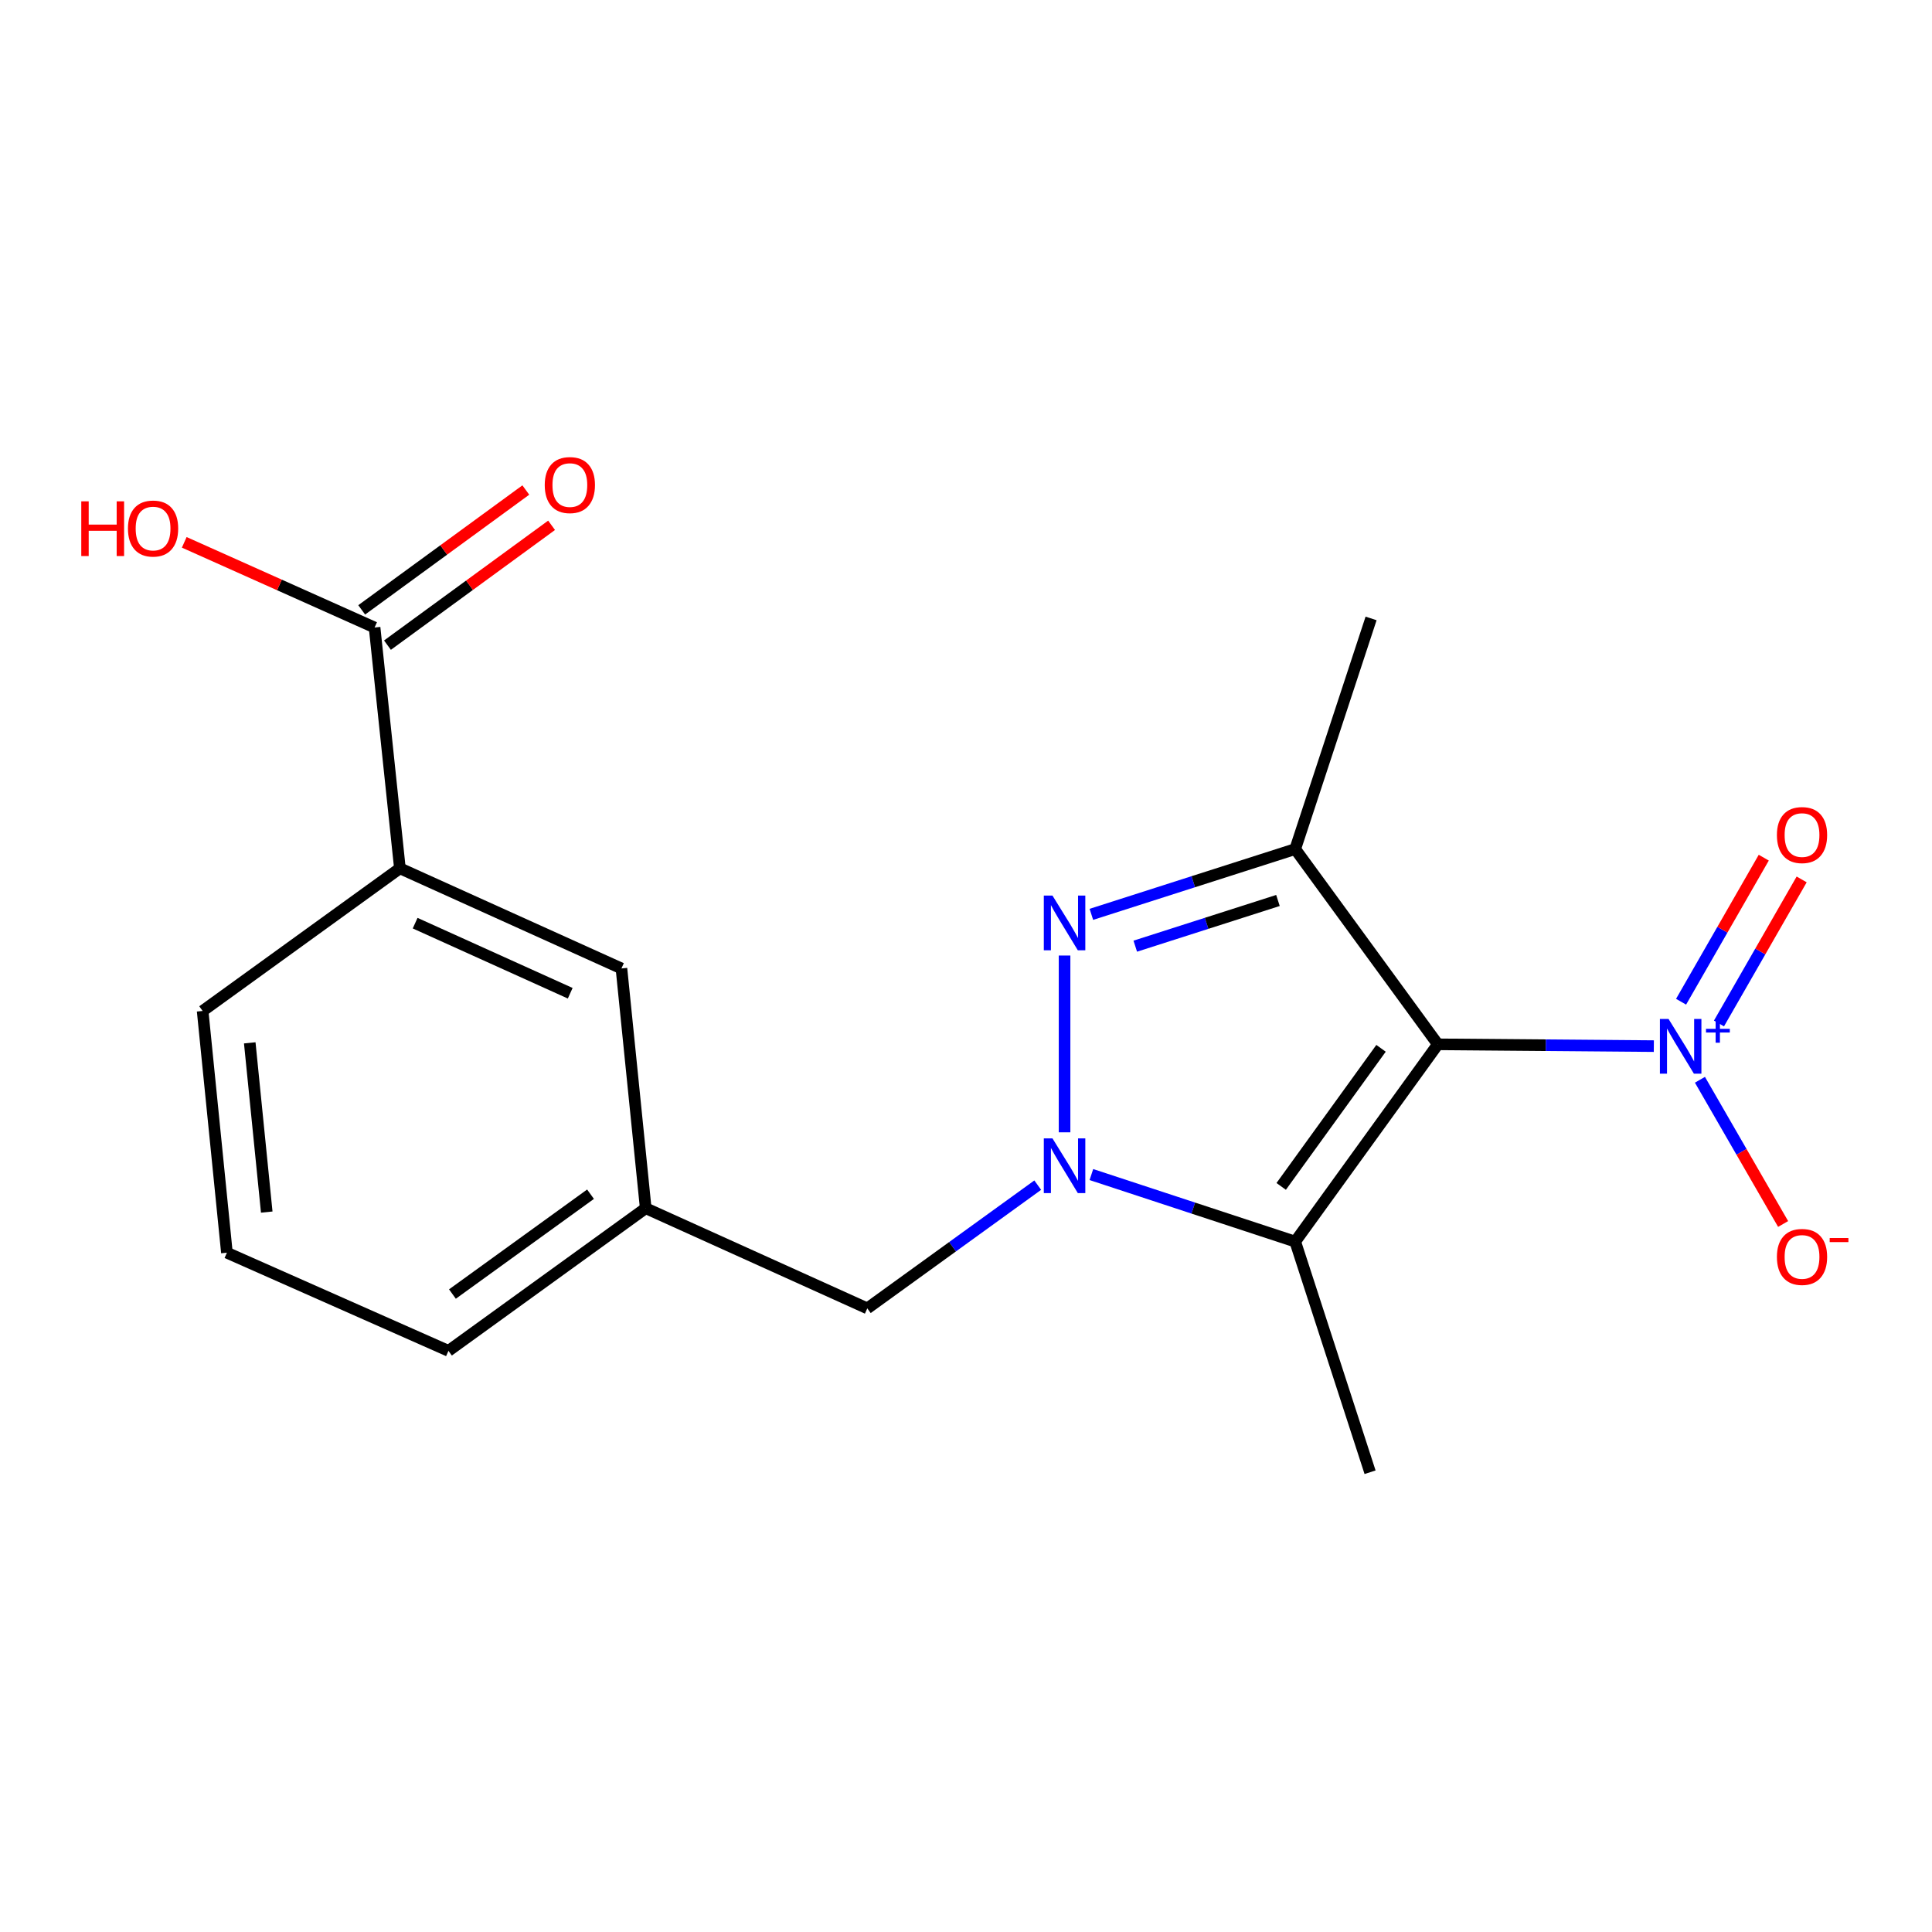 <?xml version='1.0' encoding='iso-8859-1'?>
<svg version='1.1' baseProfile='full'
              xmlns='http://www.w3.org/2000/svg'
                      xmlns:rdkit='http://www.rdkit.org/xml'
                      xmlns:xlink='http://www.w3.org/1999/xlink'
                  xml:space='preserve'
width='1000px' height='1000px' viewBox='0 0 1000 1000'>
<!-- END OF HEADER -->
<rect style='opacity:1.0;fill:#FFFFFF;stroke:none' width='1000' height='1000' x='0' y='0'> </rect>
<path class='bond-2' d='M 744.22,540.542 L 670.396,642.647' style='fill:none;fill-rule:evenodd;stroke:#000000;stroke-width:6px;stroke-linecap:butt;stroke-linejoin:miter;stroke-opacity:1' />
<path class='bond-2' d='M 714.82,542.608 L 663.144,614.081' style='fill:none;fill-rule:evenodd;stroke:#000000;stroke-width:6px;stroke-linecap:butt;stroke-linejoin:miter;stroke-opacity:1' />
<path class='bond-3' d='M 744.22,540.542 L 670.396,439.481' style='fill:none;fill-rule:evenodd;stroke:#000000;stroke-width:6px;stroke-linecap:butt;stroke-linejoin:miter;stroke-opacity:1' />
<path class='bond-4' d='M 744.22,540.542 L 800.122,541.006' style='fill:none;fill-rule:evenodd;stroke:#000000;stroke-width:6px;stroke-linecap:butt;stroke-linejoin:miter;stroke-opacity:1' />
<path class='bond-4' d='M 800.122,541.006 L 856.024,541.47' style='fill:none;fill-rule:evenodd;stroke:#0000FF;stroke-width:6px;stroke-linecap:butt;stroke-linejoin:miter;stroke-opacity:1' />
<path class='bond-0' d='M 564.899,607.951 L 617.647,625.299' style='fill:none;fill-rule:evenodd;stroke:#0000FF;stroke-width:6px;stroke-linecap:butt;stroke-linejoin:miter;stroke-opacity:1' />
<path class='bond-0' d='M 617.647,625.299 L 670.396,642.647' style='fill:none;fill-rule:evenodd;stroke:#000000;stroke-width:6px;stroke-linecap:butt;stroke-linejoin:miter;stroke-opacity:1' />
<path class='bond-6' d='M 537.127,613.428 L 493.02,645.319' style='fill:none;fill-rule:evenodd;stroke:#0000FF;stroke-width:6px;stroke-linecap:butt;stroke-linejoin:miter;stroke-opacity:1' />
<path class='bond-6' d='M 493.02,645.319 L 448.913,677.209' style='fill:none;fill-rule:evenodd;stroke:#000000;stroke-width:6px;stroke-linecap:butt;stroke-linejoin:miter;stroke-opacity:1' />
<path class='bond-19' d='M 551.017,586.084 L 551.017,494.581' style='fill:none;fill-rule:evenodd;stroke:#0000FF;stroke-width:6px;stroke-linecap:butt;stroke-linejoin:miter;stroke-opacity:1' />
<path class='bond-1' d='M 564.891,473.269 L 617.644,456.375' style='fill:none;fill-rule:evenodd;stroke:#0000FF;stroke-width:6px;stroke-linecap:butt;stroke-linejoin:miter;stroke-opacity:1' />
<path class='bond-1' d='M 617.644,456.375 L 670.396,439.481' style='fill:none;fill-rule:evenodd;stroke:#000000;stroke-width:6px;stroke-linecap:butt;stroke-linejoin:miter;stroke-opacity:1' />
<path class='bond-1' d='M 587.614,489.738 L 624.541,477.912' style='fill:none;fill-rule:evenodd;stroke:#0000FF;stroke-width:6px;stroke-linecap:butt;stroke-linejoin:miter;stroke-opacity:1' />
<path class='bond-1' d='M 624.541,477.912 L 661.468,466.086' style='fill:none;fill-rule:evenodd;stroke:#000000;stroke-width:6px;stroke-linecap:butt;stroke-linejoin:miter;stroke-opacity:1' />
<path class='bond-13' d='M 670.396,642.647 L 709.142,762.026' style='fill:none;fill-rule:evenodd;stroke:#000000;stroke-width:6px;stroke-linecap:butt;stroke-linejoin:miter;stroke-opacity:1' />
<path class='bond-15' d='M 670.396,439.481 L 709.67,320.102' style='fill:none;fill-rule:evenodd;stroke:#000000;stroke-width:6px;stroke-linecap:butt;stroke-linejoin:miter;stroke-opacity:1' />
<path class='bond-8' d='M 879.886,558.889 L 901.413,596.212' style='fill:none;fill-rule:evenodd;stroke:#0000FF;stroke-width:6px;stroke-linecap:butt;stroke-linejoin:miter;stroke-opacity:1' />
<path class='bond-8' d='M 901.413,596.212 L 922.94,633.535' style='fill:none;fill-rule:evenodd;stroke:#FF0000;stroke-width:6px;stroke-linecap:butt;stroke-linejoin:miter;stroke-opacity:1' />
<path class='bond-9' d='M 889.736,529.751 L 911.137,492.467' style='fill:none;fill-rule:evenodd;stroke:#0000FF;stroke-width:6px;stroke-linecap:butt;stroke-linejoin:miter;stroke-opacity:1' />
<path class='bond-9' d='M 911.137,492.467 L 932.537,455.184' style='fill:none;fill-rule:evenodd;stroke:#FF0000;stroke-width:6px;stroke-linecap:butt;stroke-linejoin:miter;stroke-opacity:1' />
<path class='bond-9' d='M 870.123,518.493 L 891.523,481.21' style='fill:none;fill-rule:evenodd;stroke:#0000FF;stroke-width:6px;stroke-linecap:butt;stroke-linejoin:miter;stroke-opacity:1' />
<path class='bond-9' d='M 891.523,481.21 L 912.923,443.926' style='fill:none;fill-rule:evenodd;stroke:#FF0000;stroke-width:6px;stroke-linecap:butt;stroke-linejoin:miter;stroke-opacity:1' />
<path class='bond-5' d='M 193.884,324.801 L 206.988,449.444' style='fill:none;fill-rule:evenodd;stroke:#000000;stroke-width:6px;stroke-linecap:butt;stroke-linejoin:miter;stroke-opacity:1' />
<path class='bond-12' d='M 200.553,333.932 L 243.025,302.916' style='fill:none;fill-rule:evenodd;stroke:#000000;stroke-width:6px;stroke-linecap:butt;stroke-linejoin:miter;stroke-opacity:1' />
<path class='bond-12' d='M 243.025,302.916 L 285.498,271.899' style='fill:none;fill-rule:evenodd;stroke:#FF0000;stroke-width:6px;stroke-linecap:butt;stroke-linejoin:miter;stroke-opacity:1' />
<path class='bond-12' d='M 187.216,315.669 L 229.689,284.653' style='fill:none;fill-rule:evenodd;stroke:#000000;stroke-width:6px;stroke-linecap:butt;stroke-linejoin:miter;stroke-opacity:1' />
<path class='bond-12' d='M 229.689,284.653 L 272.161,253.636' style='fill:none;fill-rule:evenodd;stroke:#FF0000;stroke-width:6px;stroke-linecap:butt;stroke-linejoin:miter;stroke-opacity:1' />
<path class='bond-14' d='M 193.884,324.801 L 144.627,302.757' style='fill:none;fill-rule:evenodd;stroke:#000000;stroke-width:6px;stroke-linecap:butt;stroke-linejoin:miter;stroke-opacity:1' />
<path class='bond-14' d='M 144.627,302.757 L 95.369,280.714' style='fill:none;fill-rule:evenodd;stroke:#FF0000;stroke-width:6px;stroke-linecap:butt;stroke-linejoin:miter;stroke-opacity:1' />
<path class='bond-11' d='M 448.913,677.209 L 334.22,625.372' style='fill:none;fill-rule:evenodd;stroke:#000000;stroke-width:6px;stroke-linecap:butt;stroke-linejoin:miter;stroke-opacity:1' />
<path class='bond-7' d='M 206.988,449.444 L 321.656,501.269' style='fill:none;fill-rule:evenodd;stroke:#000000;stroke-width:6px;stroke-linecap:butt;stroke-linejoin:miter;stroke-opacity:1' />
<path class='bond-7' d='M 214.875,477.825 L 295.142,514.102' style='fill:none;fill-rule:evenodd;stroke:#000000;stroke-width:6px;stroke-linecap:butt;stroke-linejoin:miter;stroke-opacity:1' />
<path class='bond-20' d='M 206.988,449.444 L 104.884,523.268' style='fill:none;fill-rule:evenodd;stroke:#000000;stroke-width:6px;stroke-linecap:butt;stroke-linejoin:miter;stroke-opacity:1' />
<path class='bond-10' d='M 321.656,501.269 L 334.22,625.372' style='fill:none;fill-rule:evenodd;stroke:#000000;stroke-width:6px;stroke-linecap:butt;stroke-linejoin:miter;stroke-opacity:1' />
<path class='bond-18' d='M 334.22,625.372 L 232.115,699.195' style='fill:none;fill-rule:evenodd;stroke:#000000;stroke-width:6px;stroke-linecap:butt;stroke-linejoin:miter;stroke-opacity:1' />
<path class='bond-18' d='M 305.654,618.119 L 234.181,669.796' style='fill:none;fill-rule:evenodd;stroke:#000000;stroke-width:6px;stroke-linecap:butt;stroke-linejoin:miter;stroke-opacity:1' />
<path class='bond-16' d='M 104.884,523.268 L 117.448,648.401' style='fill:none;fill-rule:evenodd;stroke:#000000;stroke-width:6px;stroke-linecap:butt;stroke-linejoin:miter;stroke-opacity:1' />
<path class='bond-16' d='M 129.27,539.778 L 138.064,627.372' style='fill:none;fill-rule:evenodd;stroke:#000000;stroke-width:6px;stroke-linecap:butt;stroke-linejoin:miter;stroke-opacity:1' />
<path class='bond-17' d='M 117.448,648.401 L 232.115,699.195' style='fill:none;fill-rule:evenodd;stroke:#000000;stroke-width:6px;stroke-linecap:butt;stroke-linejoin:miter;stroke-opacity:1' />
<path  class='atom-1' d='M 544.757 589.226
L 554.037 604.226
Q 554.957 605.706, 556.437 608.386
Q 557.917 611.066, 557.997 611.226
L 557.997 589.226
L 561.757 589.226
L 561.757 617.546
L 557.877 617.546
L 547.917 601.146
Q 546.757 599.226, 545.517 597.026
Q 544.317 594.826, 543.957 594.146
L 543.957 617.546
L 540.277 617.546
L 540.277 589.226
L 544.757 589.226
' fill='#0000FF'/>
<path  class='atom-2' d='M 544.757 463.552
L 554.037 478.552
Q 554.957 480.032, 556.437 482.712
Q 557.917 485.392, 557.997 485.552
L 557.997 463.552
L 561.757 463.552
L 561.757 491.872
L 557.877 491.872
L 547.917 475.472
Q 546.757 473.552, 545.517 471.352
Q 544.317 469.152, 543.957 468.472
L 543.957 491.872
L 540.277 491.872
L 540.277 463.552
L 544.757 463.552
' fill='#0000FF'/>
<path  class='atom-5' d='M 863.646 527.425
L 872.926 542.425
Q 873.846 543.905, 875.326 546.585
Q 876.806 549.265, 876.886 549.425
L 876.886 527.425
L 880.646 527.425
L 880.646 555.745
L 876.766 555.745
L 866.806 539.345
Q 865.646 537.425, 864.406 535.225
Q 863.206 533.025, 862.846 532.345
L 862.846 555.745
L 859.166 555.745
L 859.166 527.425
L 863.646 527.425
' fill='#0000FF'/>
<path  class='atom-5' d='M 883.022 532.53
L 888.012 532.53
L 888.012 527.276
L 890.229 527.276
L 890.229 532.53
L 895.351 532.53
L 895.351 534.431
L 890.229 534.431
L 890.229 539.711
L 888.012 539.711
L 888.012 534.431
L 883.022 534.431
L 883.022 532.53
' fill='#0000FF'/>
<path  class='atom-9' d='M 919.724 650.579
Q 919.724 643.779, 923.084 639.979
Q 926.444 636.179, 932.724 636.179
Q 939.004 636.179, 942.364 639.979
Q 945.724 643.779, 945.724 650.579
Q 945.724 657.459, 942.324 661.379
Q 938.924 665.259, 932.724 665.259
Q 926.484 665.259, 923.084 661.379
Q 919.724 657.499, 919.724 650.579
M 932.724 662.059
Q 937.044 662.059, 939.364 659.179
Q 941.724 656.259, 941.724 650.579
Q 941.724 645.019, 939.364 642.219
Q 937.044 639.379, 932.724 639.379
Q 928.404 639.379, 926.044 642.179
Q 923.724 644.979, 923.724 650.579
Q 923.724 656.299, 926.044 659.179
Q 928.404 662.059, 932.724 662.059
' fill='#FF0000'/>
<path  class='atom-9' d='M 947.044 640.801
L 956.733 640.801
L 956.733 642.913
L 947.044 642.913
L 947.044 640.801
' fill='#FF0000'/>
<path  class='atom-10' d='M 919.724 432.224
Q 919.724 425.424, 923.084 421.624
Q 926.444 417.824, 932.724 417.824
Q 939.004 417.824, 942.364 421.624
Q 945.724 425.424, 945.724 432.224
Q 945.724 439.104, 942.324 443.024
Q 938.924 446.904, 932.724 446.904
Q 926.484 446.904, 923.084 443.024
Q 919.724 439.144, 919.724 432.224
M 932.724 443.704
Q 937.044 443.704, 939.364 440.824
Q 941.724 437.904, 941.724 432.224
Q 941.724 426.664, 939.364 423.864
Q 937.044 421.024, 932.724 421.024
Q 928.404 421.024, 926.044 423.824
Q 923.724 426.624, 923.724 432.224
Q 923.724 437.944, 926.044 440.824
Q 928.404 443.704, 932.724 443.704
' fill='#FF0000'/>
<path  class='atom-13' d='M 281.958 251.069
Q 281.958 244.269, 285.318 240.469
Q 288.678 236.669, 294.958 236.669
Q 301.238 236.669, 304.598 240.469
Q 307.958 244.269, 307.958 251.069
Q 307.958 257.949, 304.558 261.869
Q 301.158 265.749, 294.958 265.749
Q 288.718 265.749, 285.318 261.869
Q 281.958 257.989, 281.958 251.069
M 294.958 262.549
Q 299.278 262.549, 301.598 259.669
Q 303.958 256.749, 303.958 251.069
Q 303.958 245.509, 301.598 242.709
Q 299.278 239.869, 294.958 239.869
Q 290.638 239.869, 288.278 242.669
Q 285.958 245.469, 285.958 251.069
Q 285.958 256.789, 288.278 259.669
Q 290.638 262.549, 294.958 262.549
' fill='#FF0000'/>
<path  class='atom-15' d='M 42.069 259.491
L 45.909 259.491
L 45.909 271.531
L 60.389 271.531
L 60.389 259.491
L 64.229 259.491
L 64.229 287.811
L 60.389 287.811
L 60.389 274.731
L 45.909 274.731
L 45.909 287.811
L 42.069 287.811
L 42.069 259.491
' fill='#FF0000'/>
<path  class='atom-15' d='M 66.229 273.571
Q 66.229 266.771, 69.589 262.971
Q 72.949 259.171, 79.229 259.171
Q 85.509 259.171, 88.869 262.971
Q 92.229 266.771, 92.229 273.571
Q 92.229 280.451, 88.829 284.371
Q 85.429 288.251, 79.229 288.251
Q 72.989 288.251, 69.589 284.371
Q 66.229 280.491, 66.229 273.571
M 79.229 285.051
Q 83.549 285.051, 85.869 282.171
Q 88.229 279.251, 88.229 273.571
Q 88.229 268.011, 85.869 265.211
Q 83.549 262.371, 79.229 262.371
Q 74.909 262.371, 72.549 265.171
Q 70.229 267.971, 70.229 273.571
Q 70.229 279.291, 72.549 282.171
Q 74.909 285.051, 79.229 285.051
' fill='#FF0000'/>
</svg>
